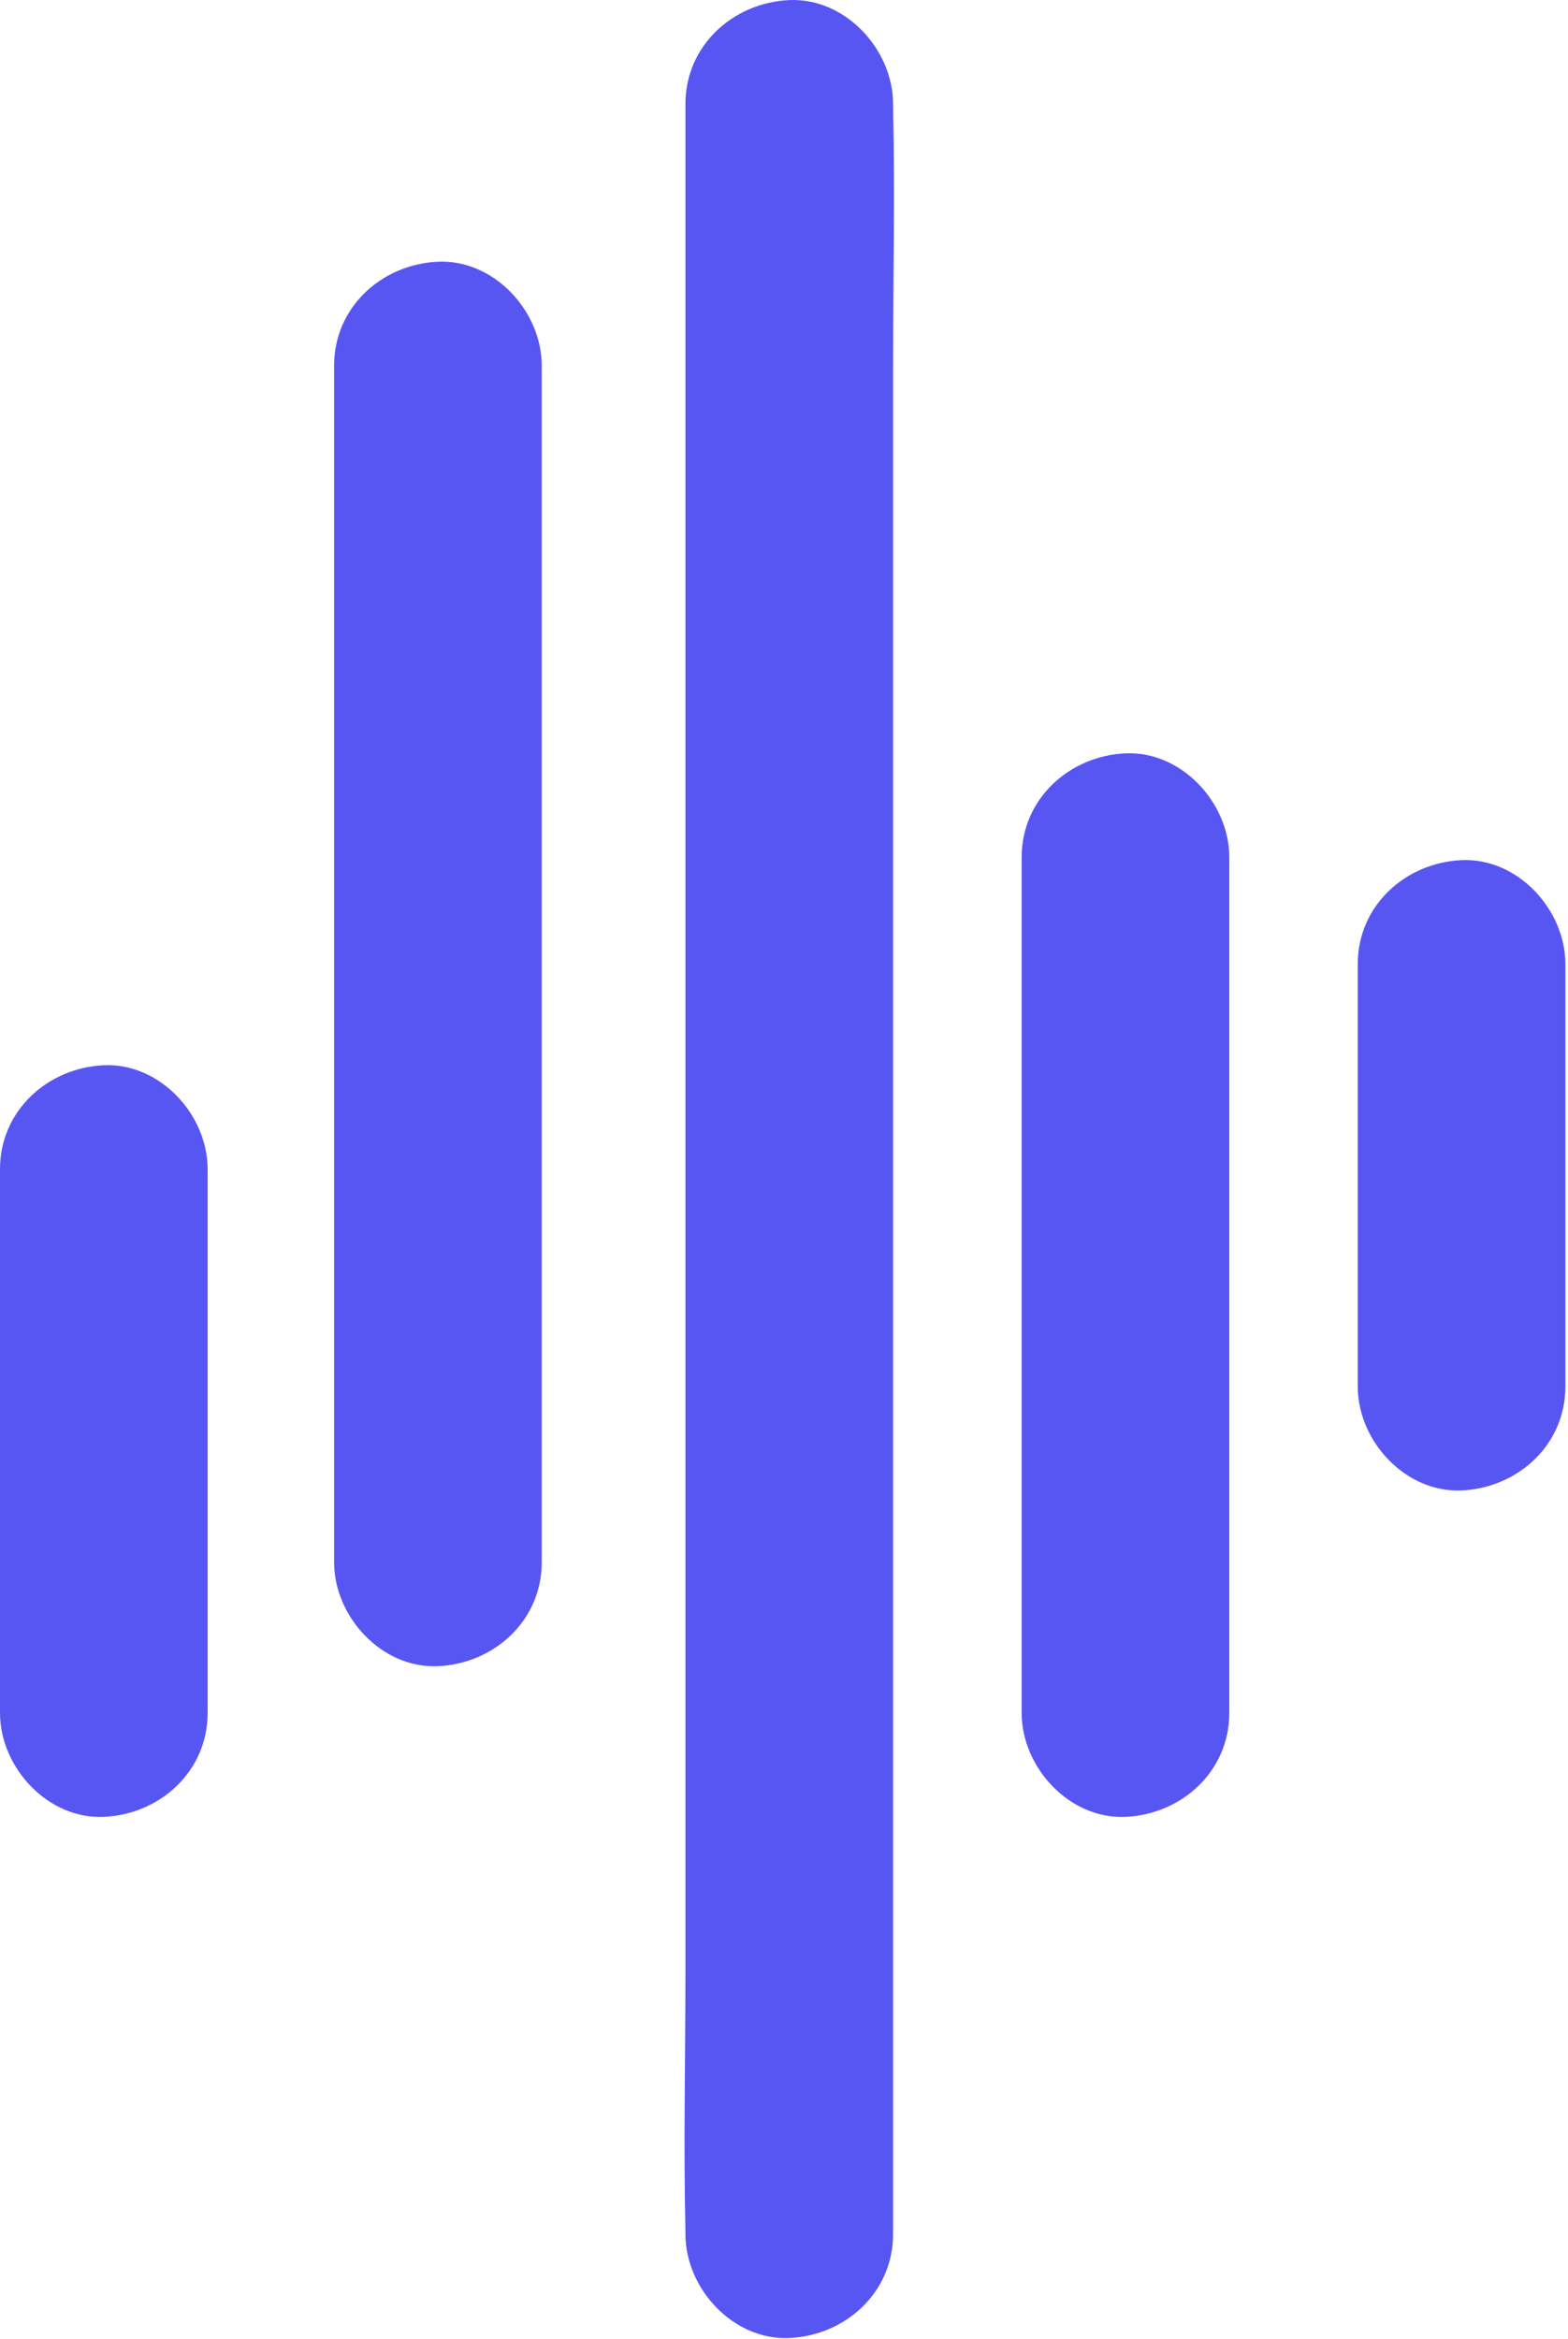 <svg width="586" height="874" viewBox="0 0 586 874" fill="none" xmlns="http://www.w3.org/2000/svg">
<path d="M333.761 834.918C333.761 856.668 315.984 872.774 294.964 873.715C274.012 874.653 256.167 855.212 256.167 834.918C256.167 834.454 256.178 833.988 256.167 833.524C255.414 801.362 256.167 769.091 256.167 736.922V38.83C256.167 17.08 273.944 0.974 294.964 0.033C315.916 -0.905 333.761 18.536 333.761 38.83C333.761 39.294 333.75 39.76 333.761 40.224C334.514 72.386 333.761 104.657 333.761 136.826V834.918Z" fill="#5856F2"/>
<path d="M459.415 640.163V531.903C459.415 474.645 459.415 417.387 459.415 360.129V320.32C459.415 300.026 441.57 280.584 420.618 281.523C399.598 282.465 381.821 298.57 381.821 320.32V640.163C381.821 660.457 399.666 679.899 420.618 678.96C441.638 678.018 459.415 661.913 459.415 640.163Z" fill="#5856F2"/>
<path d="M585.021 518.186V360.229C585.021 339.935 567.176 320.493 546.224 321.432C525.204 322.374 507.427 338.479 507.427 360.229V518.186C507.427 538.48 525.272 557.922 546.224 556.983C567.244 556.041 585.021 539.936 585.021 518.186Z" fill="#5856F2"/>
<path d="M77.595 640.163V436.874C77.595 416.58 59.75 397.138 38.798 398.077C17.778 399.019 0.001 415.124 0.001 436.874V640.163C0.001 660.457 17.846 679.899 38.798 678.96C59.818 678.018 77.595 661.913 77.595 640.163Z" fill="#5856F2"/>
<path d="M202.456 583.858V136.599C202.456 116.305 184.611 96.863 163.659 97.802C142.639 98.744 124.862 114.849 124.862 136.599V583.857C124.862 604.151 142.707 623.593 163.659 622.654C184.679 621.712 202.456 605.607 202.456 583.857V583.858Z" fill="#5856F2"/>
</svg>

